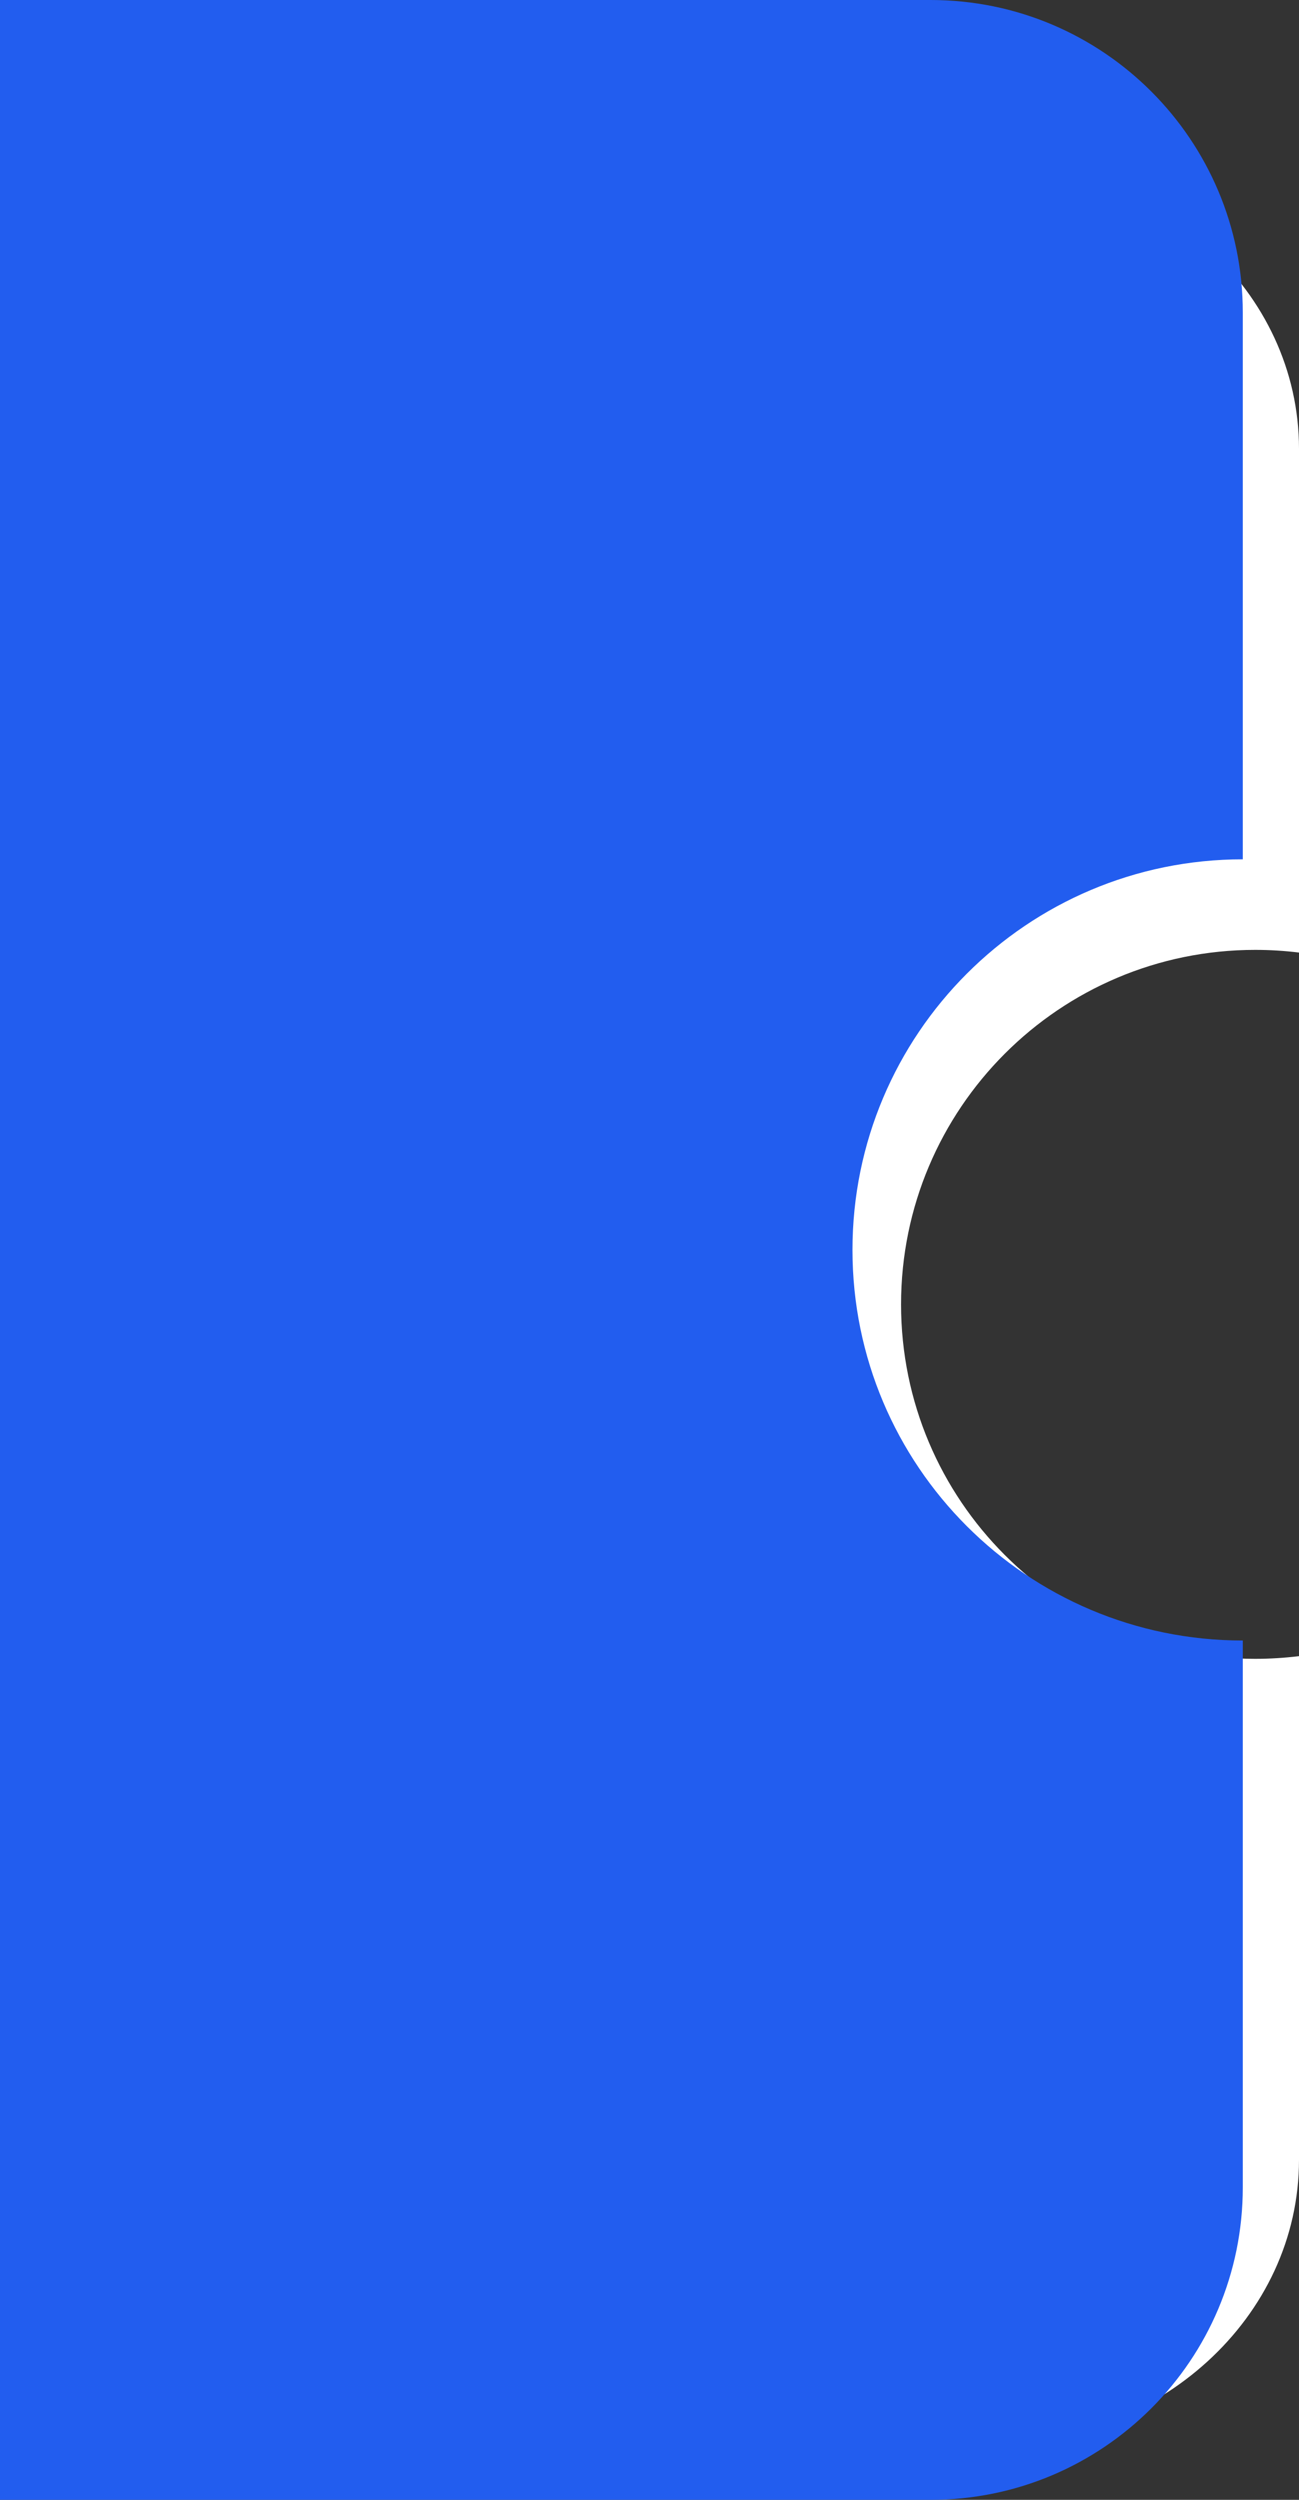 <?xml version="1.0" encoding="UTF-8"?> <svg xmlns="http://www.w3.org/2000/svg" id="_Слой_2" data-name="Слой 2" viewBox="0 0 208 400"><rect x="0" y="0" width="208" height="400" fill="#333333" stroke="none"/><defs><style> .cls-1 { fill: #fff; } .cls-1, .cls-2 { stroke-width: 0px; } .cls-2 { fill: #225def; } </style></defs><g id="_Слой_1-2" data-name="Слой 1"><g><path class="cls-1" d="m144.28,208.71c0,31.33,25.39,56.72,56.72,56.72,2.37,0,4.71-.15,7-.43v80.59c0,25.2-22.39,45.62-50,45.62H9V26.21h149c27.61,0,50,20.43,50,45.62v80.59c-2.29-.28-4.63-.43-7-.43-31.33,0-56.72,25.39-56.72,56.72Z"></path><path class="cls-2" d="m136.5,200c0,34.52,27.98,62.5,62.5,62.5v87.5c0,27.62-22.39,50-50,50H0V0h149c27.61,0,50,22.39,50,50v87.5c-34.52,0-62.5,27.98-62.5,62.5Z"></path></g></g></svg> 